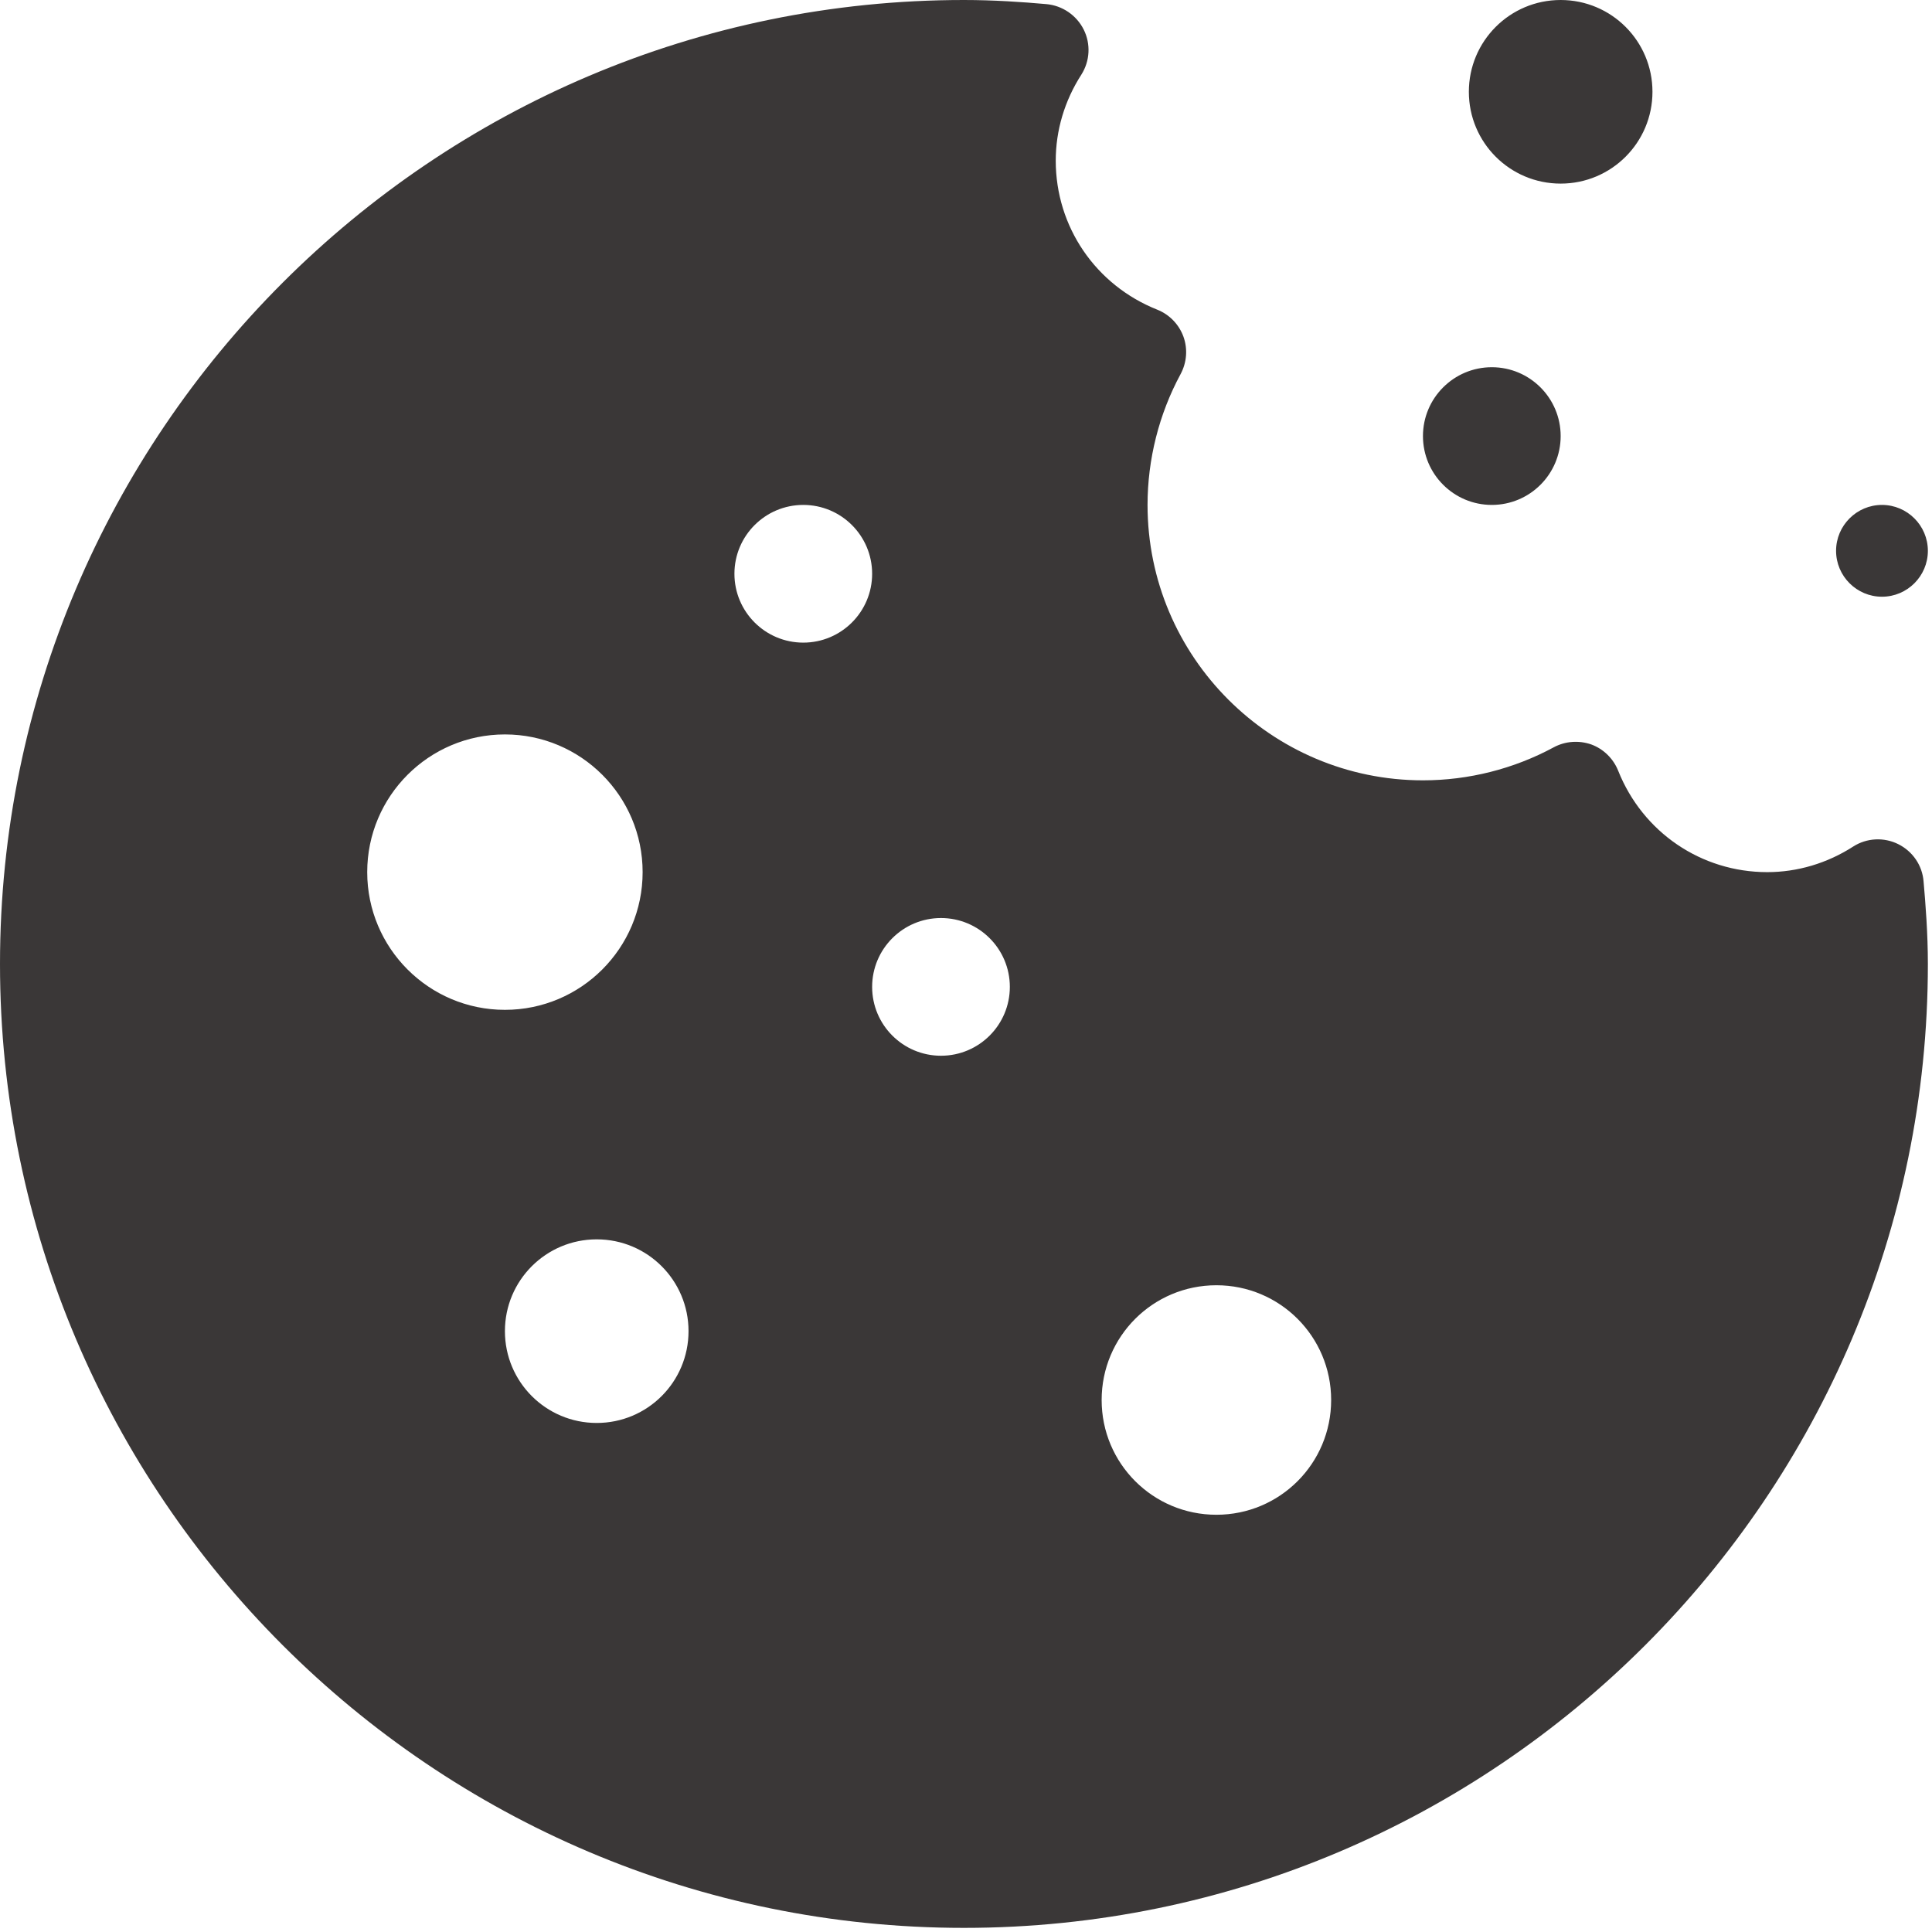 <?xml version="1.0" encoding="UTF-8" standalone="no"?>
<!DOCTYPE svg PUBLIC "-//W3C//DTD SVG 1.1//EN" "http://www.w3.org/Graphics/SVG/1.1/DTD/svg11.dtd">
<svg width="100%" height="100%" viewBox="0 0 431 431" version="1.1" xmlns="http://www.w3.org/2000/svg" xmlns:xlink="http://www.w3.org/1999/xlink" xml:space="preserve" xmlns:serif="http://www.serif.com/" style="fill-rule:evenodd;clip-rule:evenodd;stroke-linejoin:round;stroke-miterlimit:2;">
    <g transform="matrix(1,0,0,1,-2602.29,-2669.84)">
        <g transform="matrix(1,0,0,1,2561.33,2628.88)">
            <path d="M256,40.96C137.44,40.96 40.96,137.44 40.96,256C40.96,374.56 137.44,471.04 256,471.04C374.56,471.04 471.04,374.56 471.04,256C471.04,249.2 470.52,242.6 470.08,237.6C469.8,234 467.64,230.88 464.44,229.28C461.24,227.68 457.4,227.88 454.4,229.8C448.56,233.56 441.92,235.52 435.2,235.52C420.48,235.52 407.44,226.64 401.96,212.92C400.88,210.2 398.68,208.04 395.96,207.04C393.2,206.08 390.16,206.28 387.56,207.68C378.68,212.48 368.6,215.04 358.4,215.04C324.52,215.04 296.96,187.48 296.96,153.6C296.96,143.44 299.52,133.32 304.32,124.44C305.72,121.84 305.96,118.8 304.96,116.04C303.96,113.32 301.84,111.12 299.12,110.04C285.36,104.56 276.48,91.52 276.48,76.8C276.48,70.08 278.44,63.44 282.2,57.6C284.12,54.56 284.32,50.76 282.72,47.56C281.12,44.36 277.96,42.2 274.4,41.88C269,41.4 262.6,40.96 256,40.96ZM389.12,40.96C377.8,40.96 368.64,50.12 368.64,61.44C368.64,72.76 377.8,81.92 389.12,81.92C400.44,81.92 409.6,72.76 409.6,61.44C409.6,50.12 400.44,40.96 389.12,40.96ZM373.76,122.88C365.28,122.88 358.4,129.76 358.4,138.24C358.4,146.72 365.28,153.6 373.76,153.6C382.24,153.6 389.12,146.72 389.12,138.24C389.12,129.76 382.24,122.88 373.76,122.88ZM220.16,153.6C228.64,153.6 235.52,160.48 235.52,168.96C235.52,177.44 228.64,184.32 220.16,184.32C211.68,184.32 204.8,177.44 204.8,168.96C204.8,160.48 211.68,153.6 220.16,153.6ZM460.8,153.6C455.16,153.6 450.56,158.2 450.56,163.84C450.56,169.48 455.16,174.08 460.8,174.08C466.44,174.08 471.04,169.48 471.04,163.84C471.04,158.2 466.44,153.6 460.8,153.6ZM153.6,204.8C170.56,204.8 184.32,218.56 184.32,235.52C184.32,252.48 170.56,266.24 153.6,266.24C136.64,266.24 122.88,252.48 122.88,235.52C122.88,218.56 136.64,204.8 153.6,204.8ZM250.88,245.76C259.36,245.76 266.24,252.64 266.24,261.12C266.24,269.6 259.36,276.48 250.88,276.48C242.4,276.48 235.52,269.6 235.52,261.12C235.52,252.64 242.4,245.76 250.88,245.76ZM174.08,317.44C185.4,317.44 194.56,326.6 194.56,337.92C194.56,349.24 185.4,358.4 174.08,358.4C162.76,358.4 153.6,349.24 153.6,337.92C153.6,326.6 162.76,317.44 174.08,317.44ZM312.32,327.68C326.48,327.68 337.92,339.12 337.92,353.28C337.92,367.44 326.48,378.88 312.32,378.88C298.16,378.88 286.72,367.44 286.72,353.28C286.72,339.12 298.16,327.68 312.32,327.68Z" style="fill:rgb(58,55,55);fill-rule:nonzero;"/>
        </g>
    </g>
</svg>
